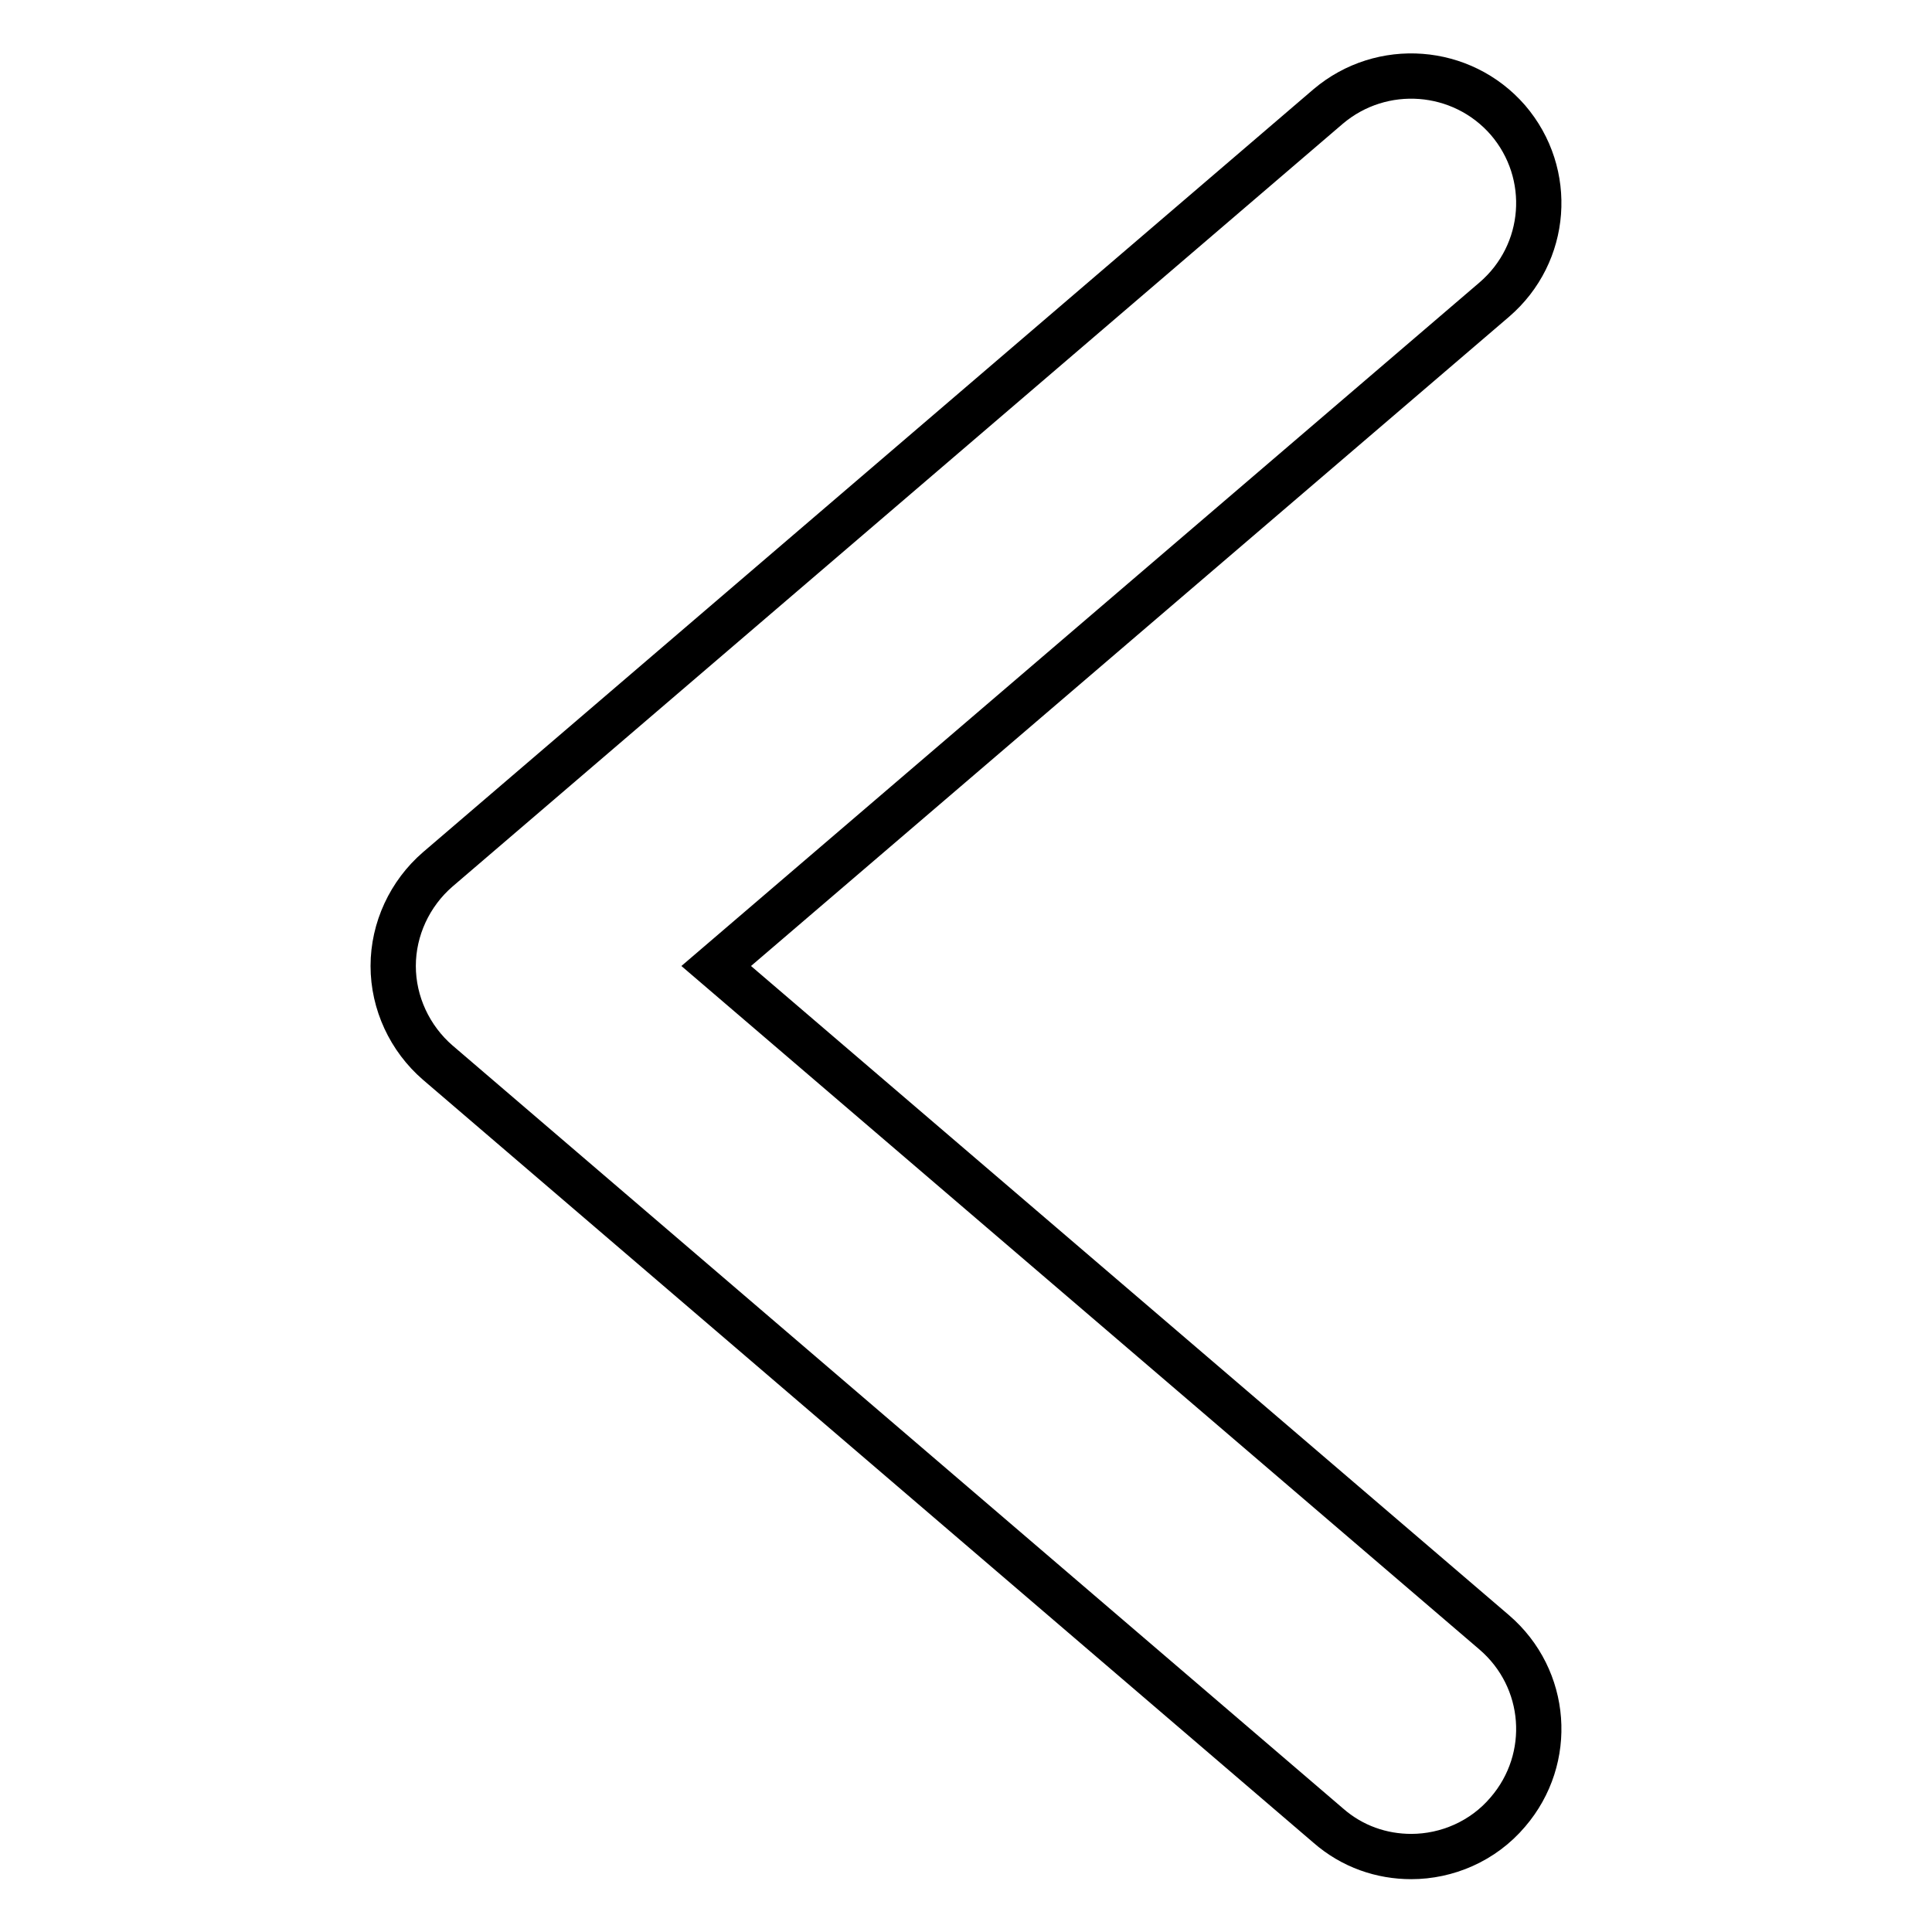<?xml version="1.0" encoding="utf-8"?>
<!-- Svg Vector Icons : http://www.onlinewebfonts.com/icon -->
<!DOCTYPE svg PUBLIC "-//W3C//DTD SVG 1.1//EN" "http://www.w3.org/Graphics/SVG/1.1/DTD/svg11.dtd">
<svg version="1.1" xmlns="http://www.w3.org/2000/svg" xmlns:xlink="http://www.w3.org/1999/xlink" x="0px" y="0px" viewBox="0 0 256 256" enable-background="new 0 0 256 256" xml:space="preserve">
<g> <path stroke-width="6" fill-opacity="0" stroke="#000000"  d="M187,246c-3.9,0-7.8-1.3-11-4.1L58,140.8c-3.7-3.2-5.9-7.9-5.9-12.8c0-4.9,2.2-9.6,5.9-12.8L176,14.1 c7.1-6,17.7-5.2,23.8,1.8c6.1,7.1,5.3,17.7-1.8,23.8L94.9,128L198,216.3c7.1,6.1,7.9,16.7,1.8,23.8C196.5,244,191.7,246,187,246z" /></g>
</svg>